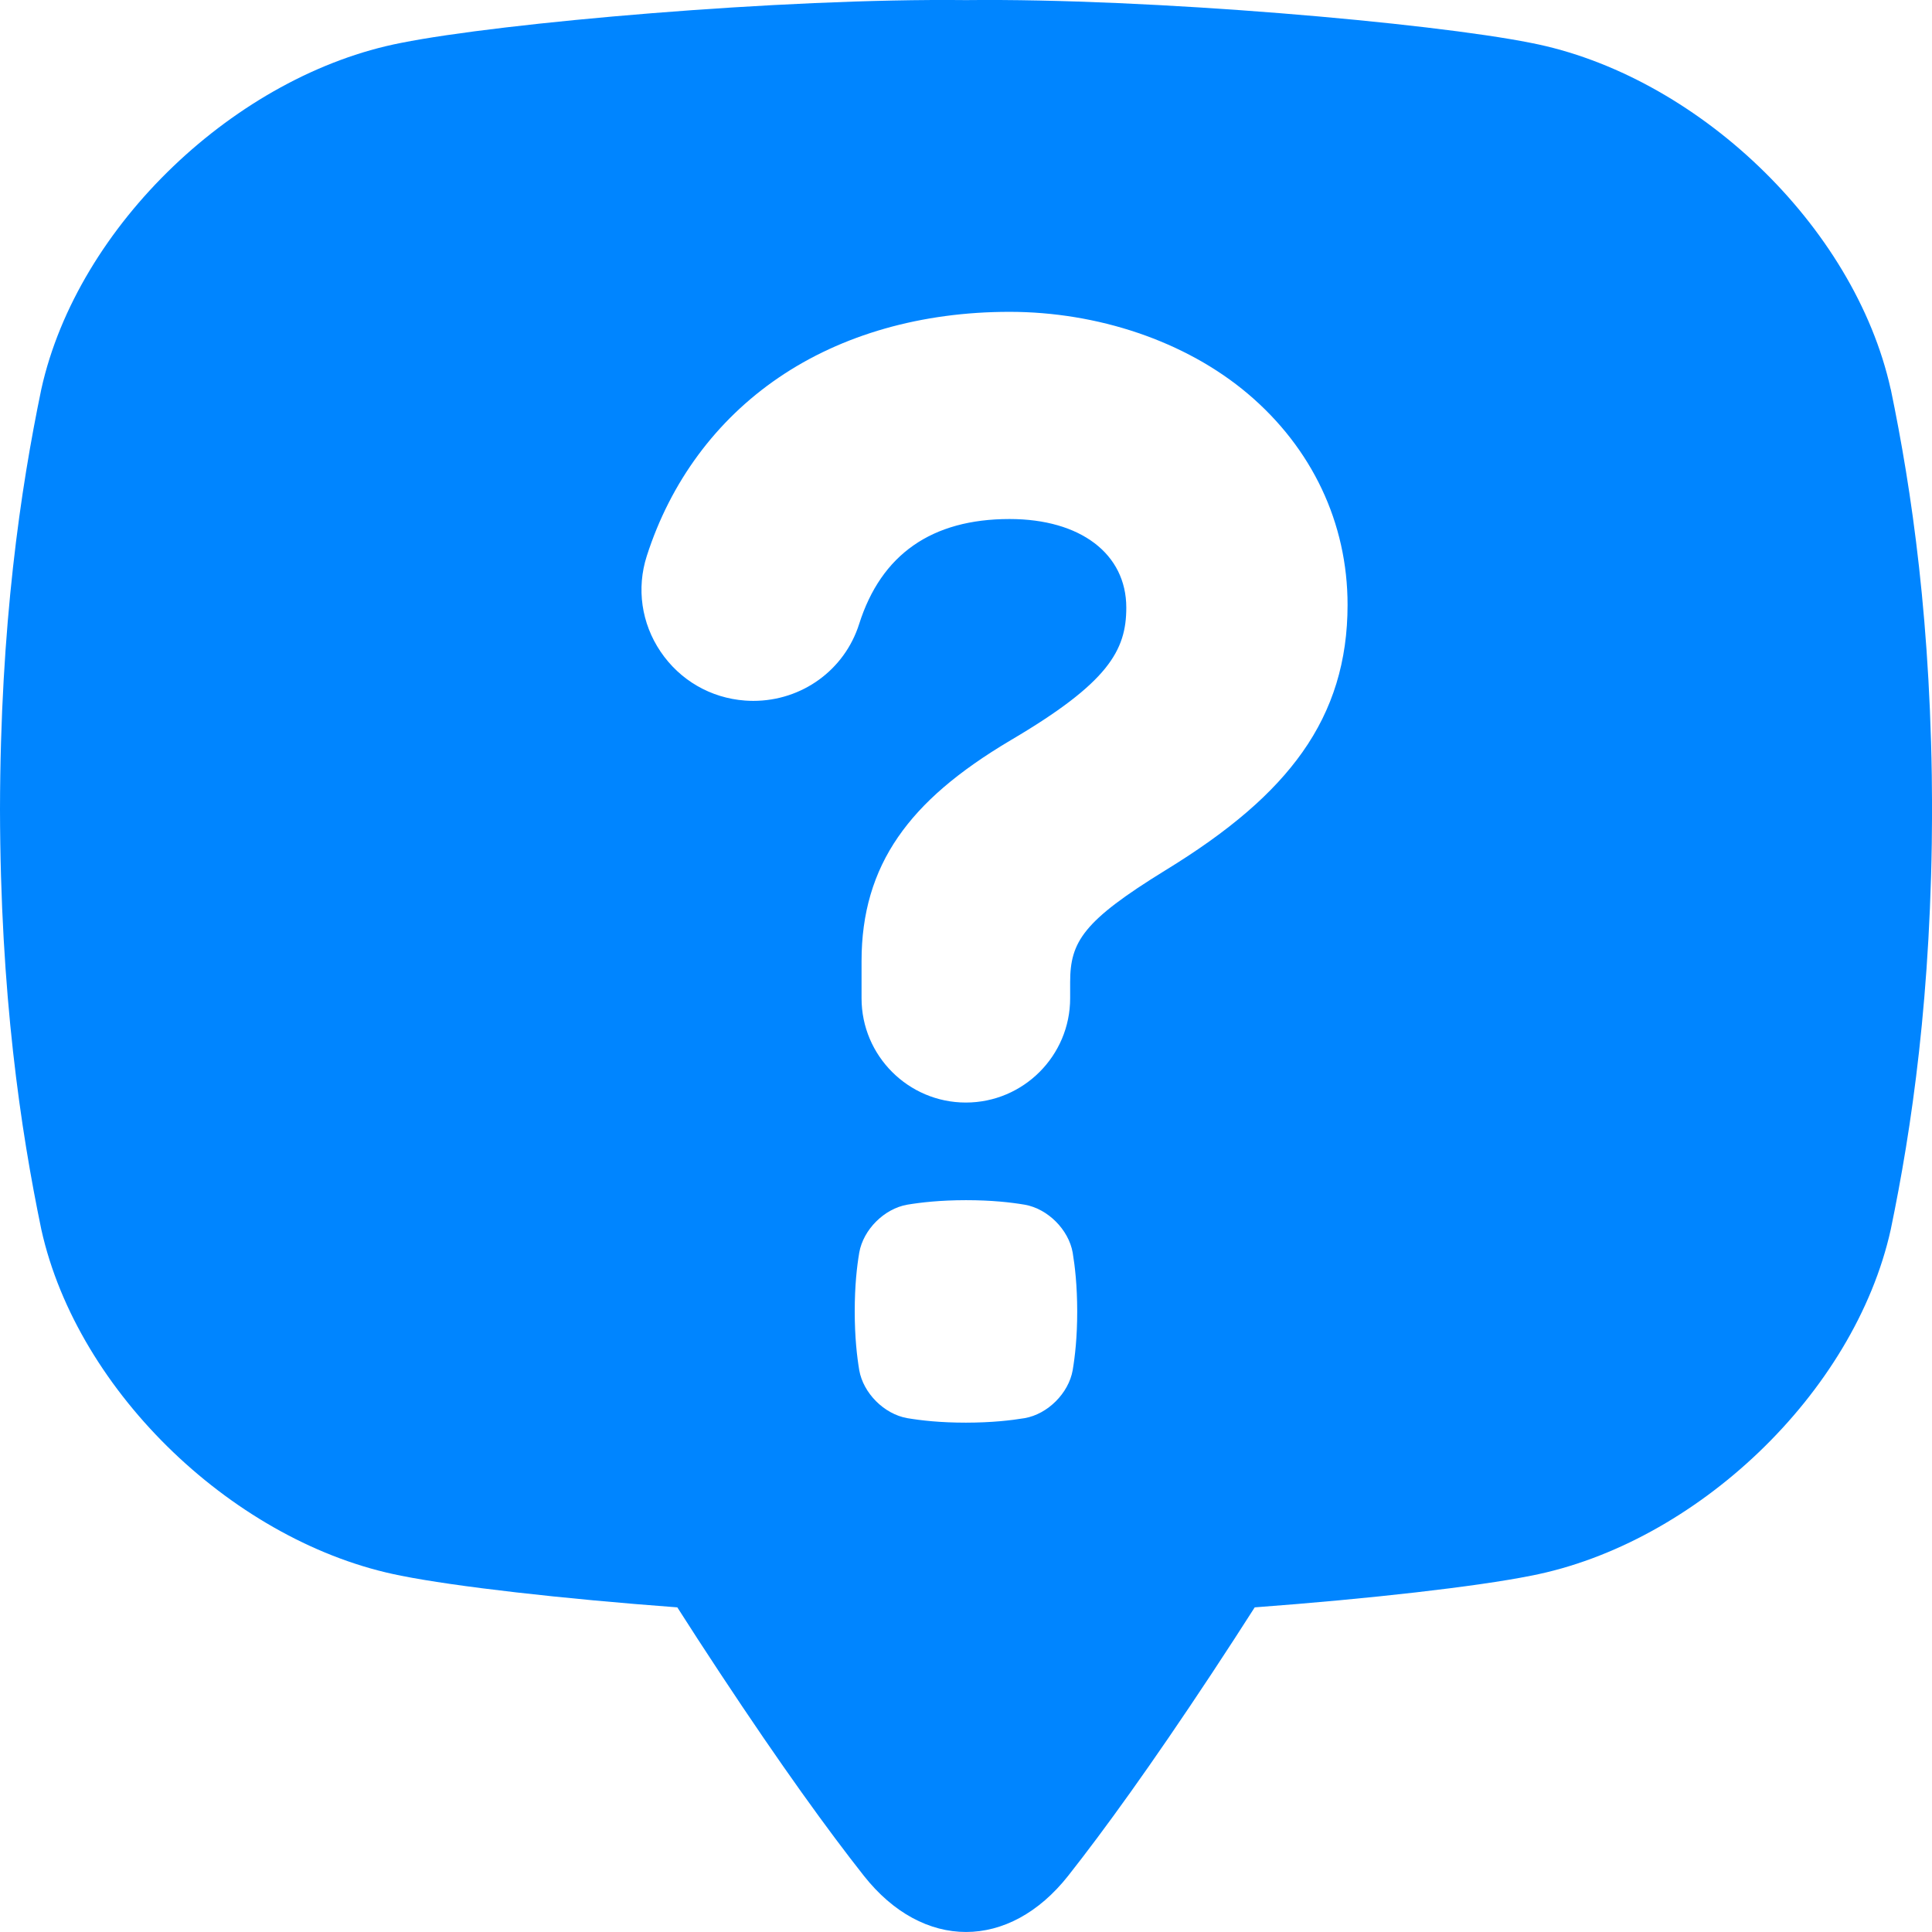 <?xml version="1.0" encoding="UTF-8"?> <svg xmlns="http://www.w3.org/2000/svg" width="96" height="96" viewBox="0 0 96 96" fill="none"> <g clip-path="url(#clip0_7792_2668)"> <path d="M93.947 19.337C92.141 11.184 84.238 3.716 76.063 2.13C71.083 1.134 57.189 -0.096 48 0.005C38.811 -0.096 24.917 1.134 19.937 2.13C11.762 3.716 3.859 11.184 2.053 19.337C1.026 24.287 0.015 31.021 0 40.215C0.015 49.408 1.026 56.141 2.053 61.091C3.859 69.243 11.762 76.712 19.937 78.298C22.626 78.836 27.913 79.442 33.656 79.869C34.307 80.891 35.012 81.978 35.775 83.132C38.822 87.746 41.154 90.962 42.921 93.202C45.861 96.931 50.141 96.931 53.081 93.202C54.847 90.962 57.178 87.746 60.227 83.132C60.99 81.977 61.693 80.891 62.346 79.869C68.089 79.442 73.376 78.836 76.067 78.298C84.242 76.712 92.145 69.243 93.951 61.091C94.978 56.141 95.989 49.408 96.004 40.215C95.989 31.021 94.978 24.288 93.951 19.338L93.947 19.337ZM53.301 68.087C53.098 69.228 52.063 70.263 50.921 70.466C50.229 70.58 49.286 70.689 47.998 70.691C46.712 70.691 45.769 70.582 45.075 70.466C43.933 70.263 42.898 69.228 42.696 68.087C42.581 67.395 42.472 66.451 42.471 65.163C42.471 63.877 42.579 62.934 42.696 62.24C42.898 61.098 43.933 60.063 45.075 59.861C45.767 59.746 46.71 59.638 47.998 59.636C49.284 59.636 50.227 59.745 50.921 59.861C52.063 60.063 53.098 61.098 53.301 62.24C53.415 62.932 53.524 63.875 53.526 65.163C53.526 66.45 53.417 67.393 53.301 68.087ZM64.716 37.376C63.268 39.423 61.099 41.293 57.889 43.256C53.826 45.761 53.175 46.79 53.175 48.806V49.603C53.175 52.46 50.85 54.785 47.992 54.785C45.135 54.785 42.81 52.46 42.81 49.603V47.756C42.81 45.378 43.404 43.361 44.627 41.589C45.812 39.871 47.587 38.345 50.222 36.78C55.076 33.924 55.965 32.321 55.965 30.193C55.965 27.519 53.687 25.79 50.164 25.79C46.301 25.79 43.787 27.545 42.69 31.008C41.966 33.292 39.851 34.826 37.429 34.826C37.294 34.826 37.159 34.82 37.024 34.811C35.314 34.687 33.782 33.8 32.822 32.377C31.871 30.969 31.622 29.238 32.138 27.628C33.319 23.945 35.584 20.881 38.687 18.767C41.829 16.625 45.799 15.495 50.162 15.495C54.525 15.495 58.899 16.94 62.004 19.565C65.199 22.267 66.96 25.991 66.96 30.054C66.96 32.844 66.227 35.24 64.716 37.376Z" fill="#0085FF"></path> </g> <defs> <clipPath id="clip0_7792_2668"> <rect width="24" height="24" fill="white" transform="scale(4)"></rect> </clipPath> </defs> </svg> 